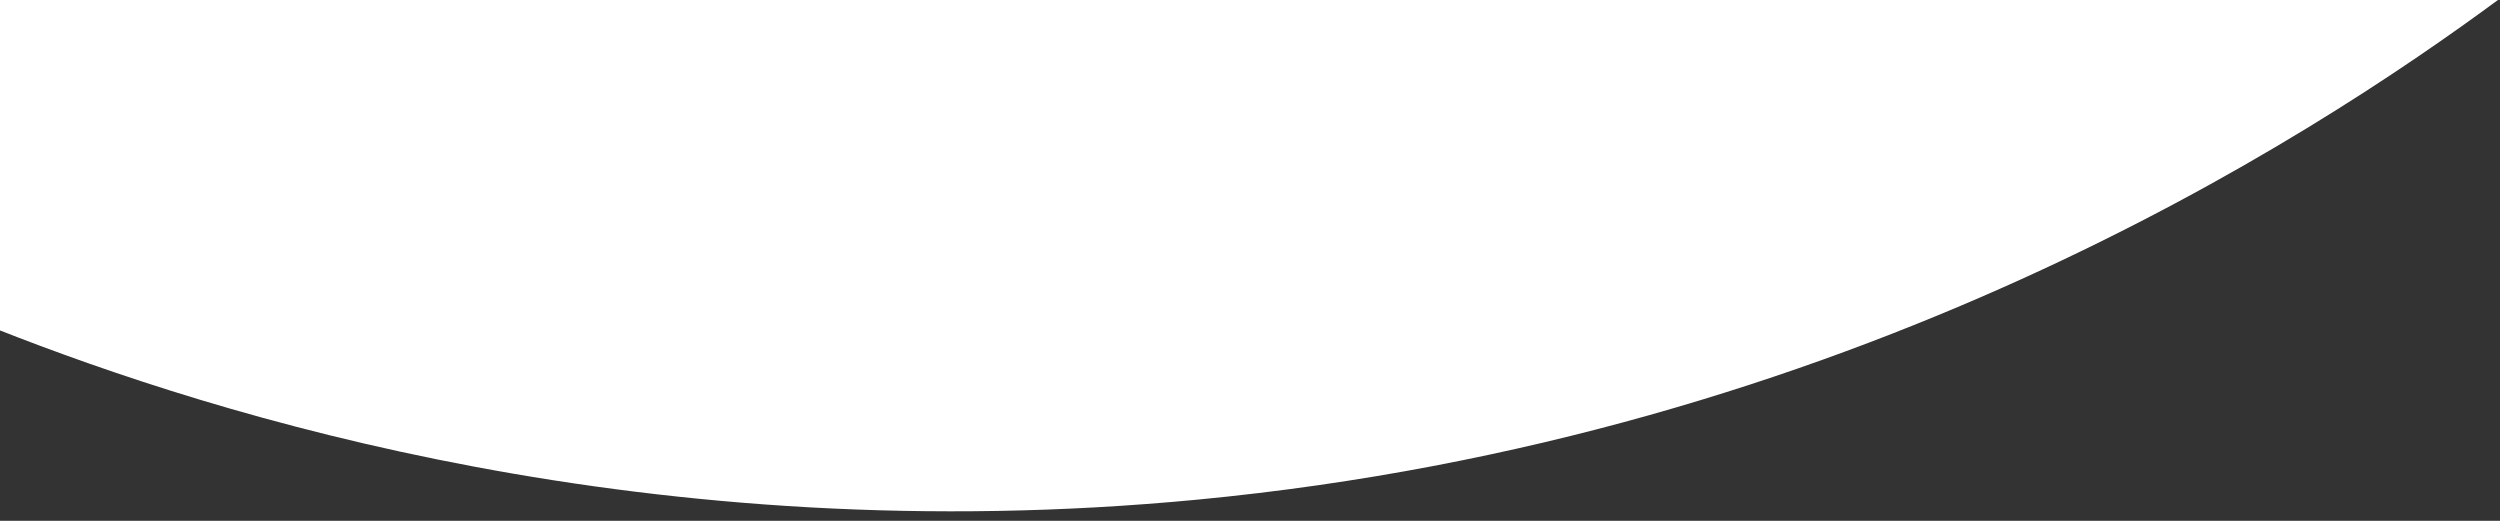 <?xml version="1.0" encoding="utf-8"?>
<!-- Generator: Adobe Illustrator 24.0.1, SVG Export Plug-In . SVG Version: 6.00 Build 0)  -->
<svg version="1.1" id="Layer_1" xmlns="http://www.w3.org/2000/svg" xmlns:xlink="http://www.w3.org/1999/xlink" x="0px" y="0px"
	 viewBox="0 0 1920 400" style="enable-background:new 0 0 1920 400;" xml:space="preserve">
<rect x="0" y="0" width="1920" height="400" fill="#333333" stroke="none"/>
<style type="text/css">
	.st0{fill:#FFFFFF;}
</style>
<path class="st0" d="M-3-3v255.6C167.4,319.8,499.2,424,919.9,383.7c501.4-48,850.9-274.6,1001.1-385.6C1279.7-2.3,638.3-2.6-3-3z"
	/>
</svg>
